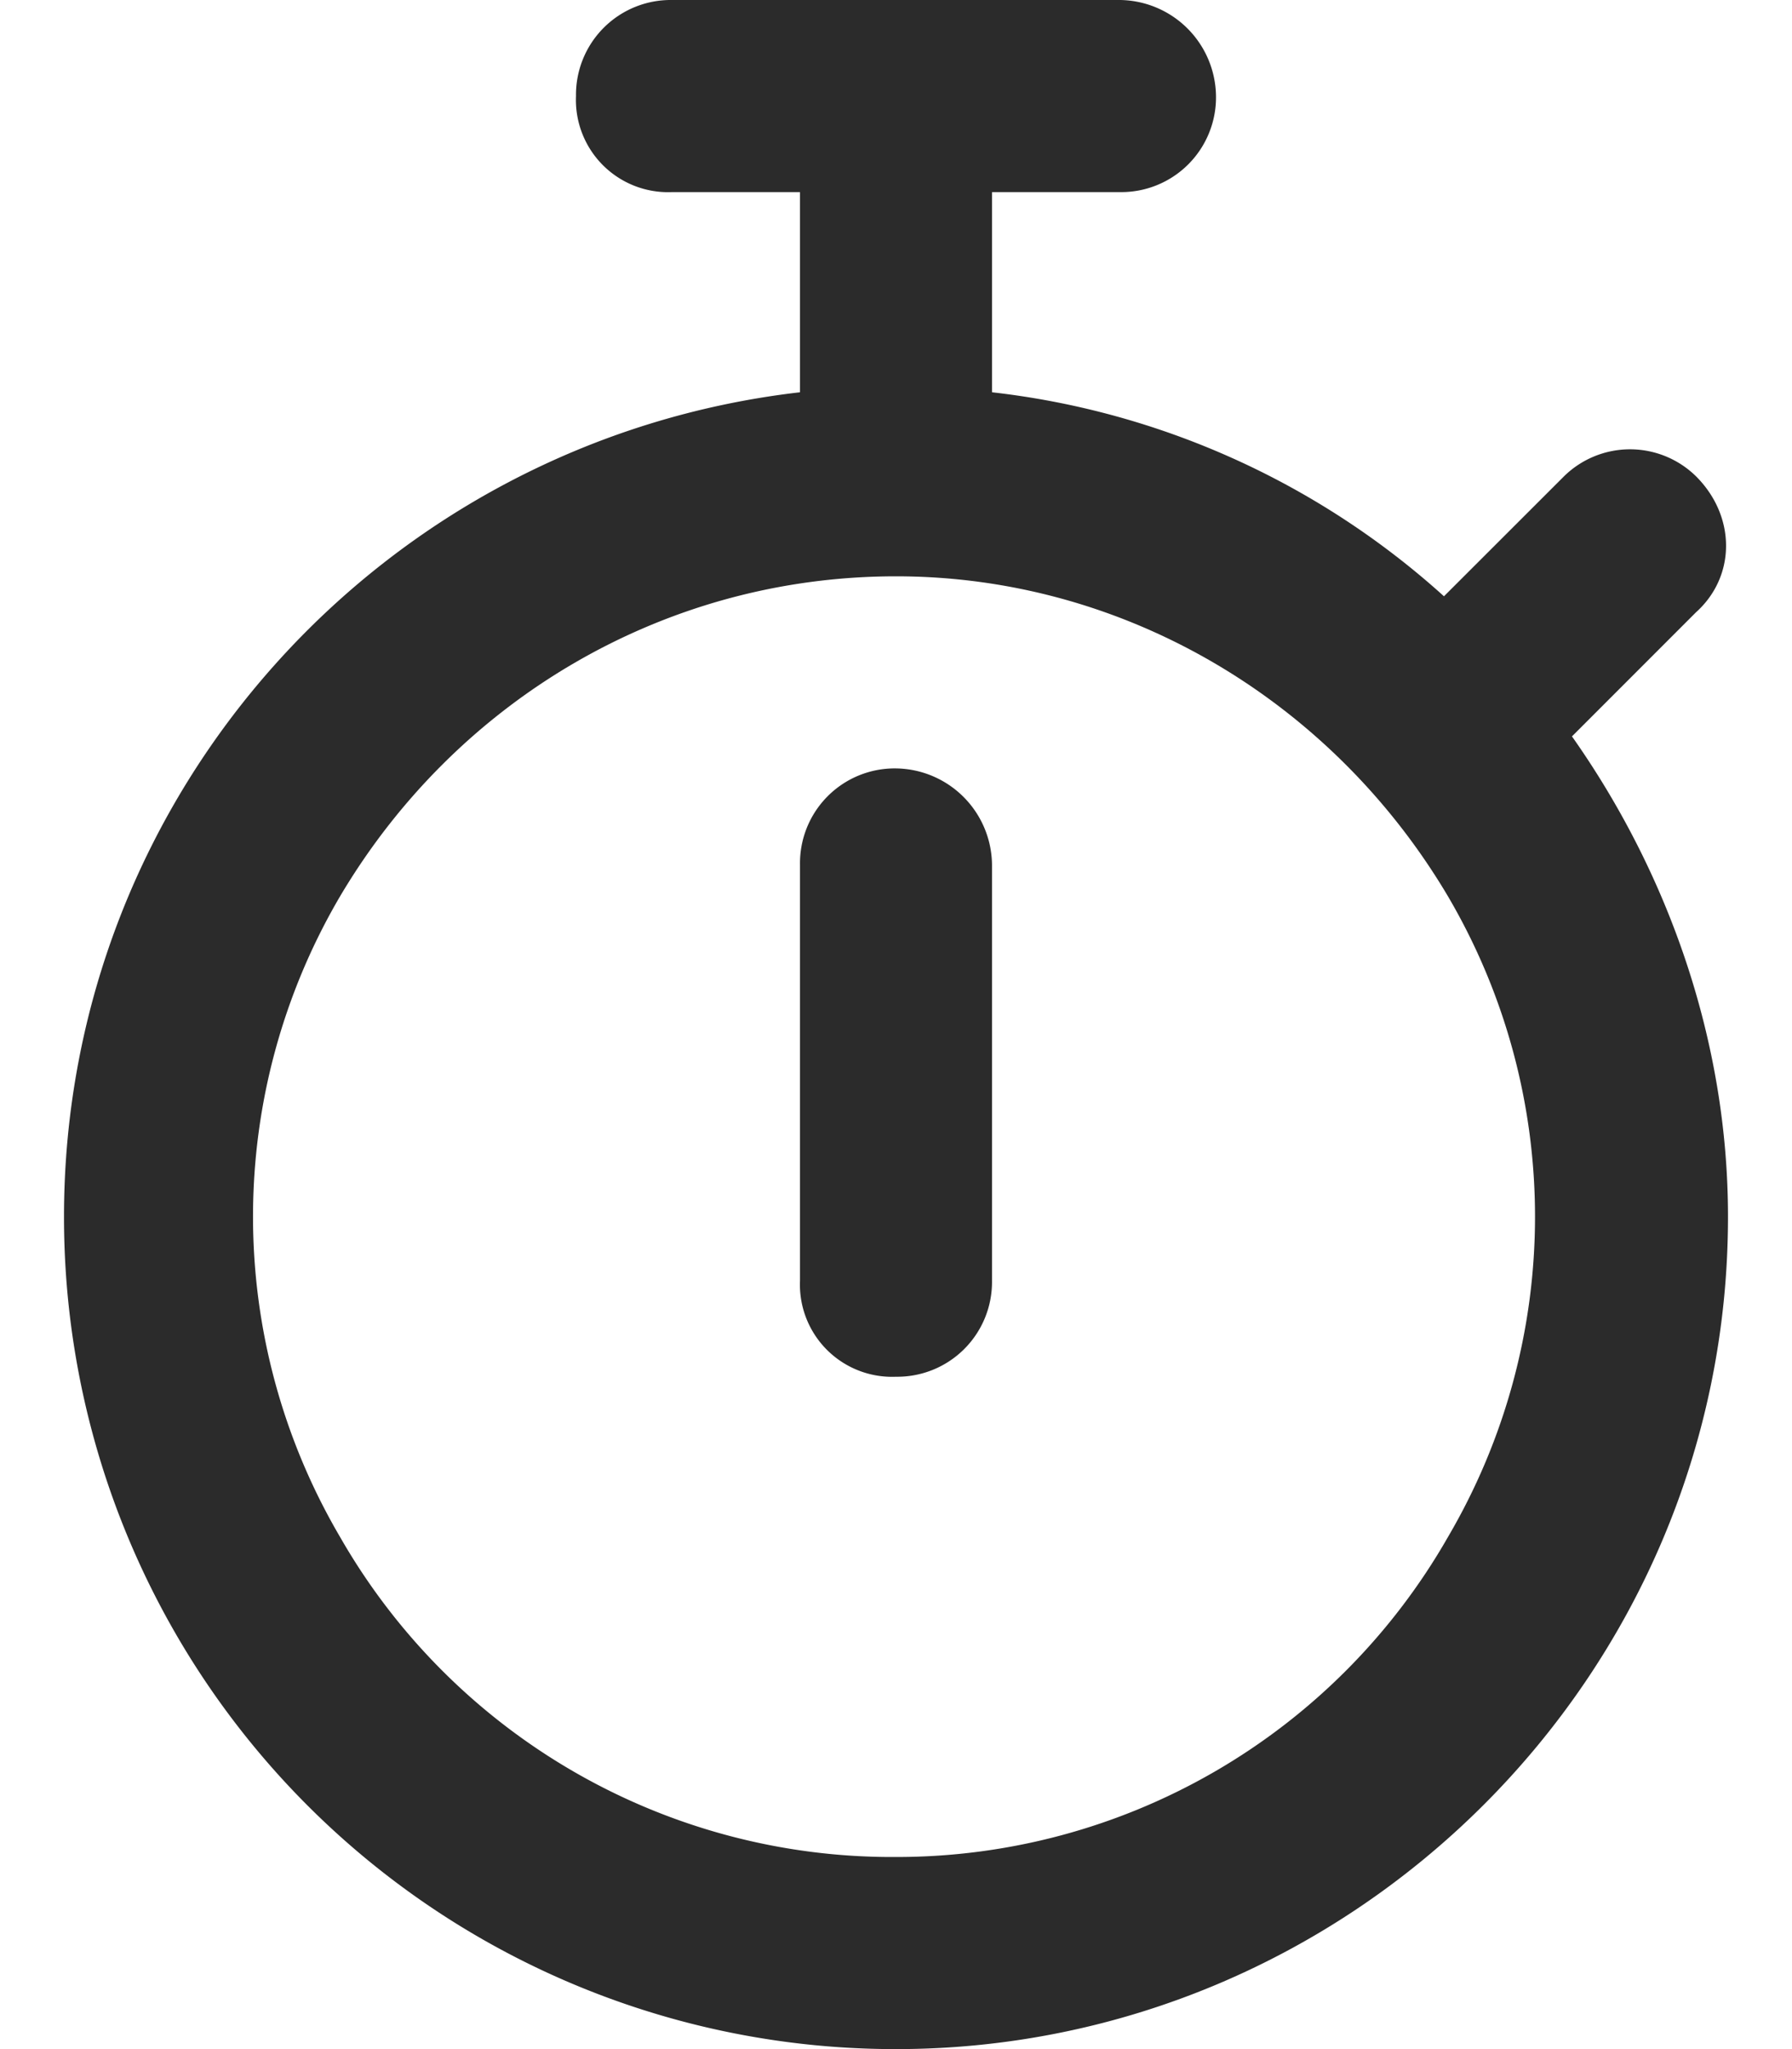 <svg xmlns="http://www.w3.org/2000/svg" fill="none" viewBox="0 0 14 16" height="16" width="14">
  <path fill="#2B2B2B" d="M4.5.75A.74.74 0 0 1 5.25 0h3.5a.76.76 0 0 1 .75.75.74.74 0 0 1-.75.75h-1v1.563a6.33 6.33 0 0 1 3.531 1.593l.938-.937a.736.736 0 0 1 1.031 0c.313.312.313.781 0 1.062l-.969.969c.75 1.063 1.219 2.375 1.219 3.75 0 3.594-2.937 6.5-6.5 6.5A6.495 6.495 0 0 1 .5 9.5C.5 6.188 3 3.438 6.25 3.063V1.5h-1A.72.72 0 0 1 4.5.75M7 14.5a4.96 4.96 0 0 0 4.313-2.5 4.94 4.94 0 0 0 0-5C10.406 5.469 8.78 4.5 7 4.5c-1.812 0-3.437.969-4.344 2.5a4.94 4.94 0 0 0 0 5A4.97 4.97 0 0 0 7 14.5m.75-7.75V10a.74.74 0 0 1-.75.75.72.72 0 0 1-.75-.75V6.75A.74.74 0 0 1 7 6a.76.76 0 0 1 .75.75"></path>
</svg>
